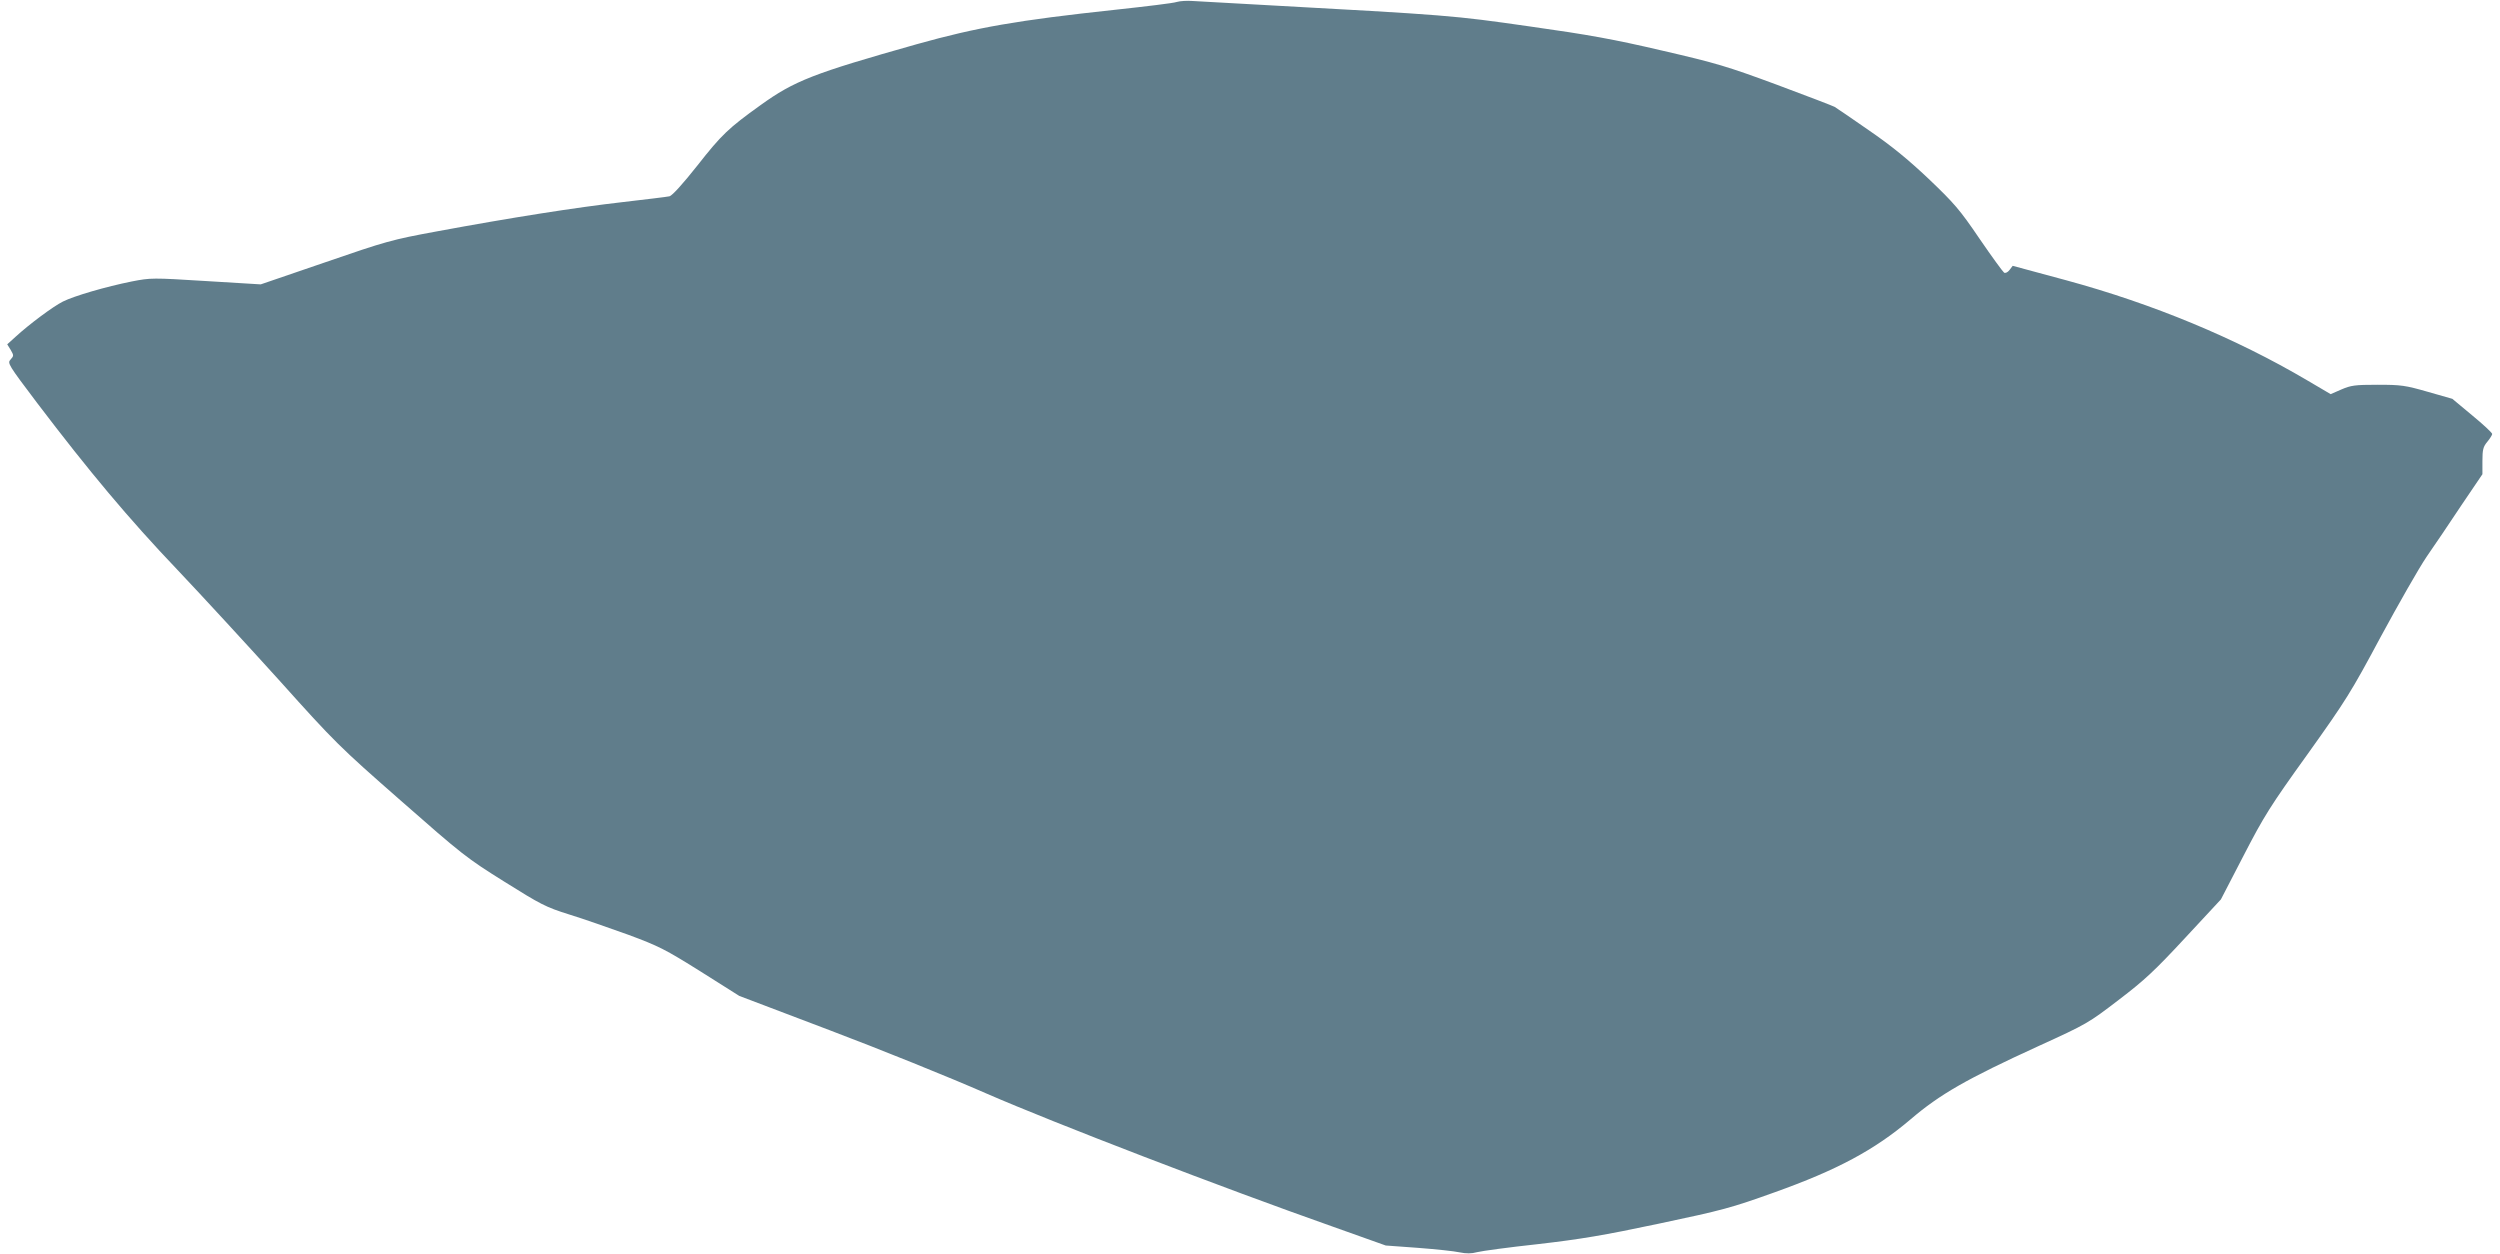 <?xml version="1.0" standalone="no"?>
<!DOCTYPE svg PUBLIC "-//W3C//DTD SVG 20010904//EN"
 "http://www.w3.org/TR/2001/REC-SVG-20010904/DTD/svg10.dtd">
<svg version="1.0" xmlns="http://www.w3.org/2000/svg"
 width="1280pt" height="642pt" viewBox="0 0 1280 642"
 preserveAspectRatio="xMidYMid meet">
<g transform="translate(0,642) scale(0.1,-0.1)"
fill="#607d8b" stroke="none">
<path d="M6025 6410 c-16 -6 -158 -23 -315 -40 -502 -54 -708 -90 -1015 -176
-531 -150 -627 -187 -802 -313 -163 -117 -198 -150 -322 -308 -75 -95 -129
-154 -143 -158 -13 -3 -122 -16 -242 -30 -236 -27 -568 -79 -951 -150 -228
-42 -257 -50 -570 -158 l-330 -113 -280 17 c-275 17 -282 17 -380 -2 -134 -27
-295 -74 -353 -103 -50 -25 -171 -115 -242 -180 l-43 -39 18 -29 c16 -28 16
-30 -1 -49 -17 -18 -12 -26 136 -222 265 -349 470 -594 716 -852 130 -137 368
-396 528 -573 280 -312 303 -335 619 -612 314 -276 337 -294 529 -414 187
-117 211 -130 332 -168 72 -22 208 -70 303 -104 156 -58 188 -74 370 -188
l198 -125 461 -175 c254 -96 616 -242 805 -325 344 -150 1210 -483 1769 -680
l275 -98 165 -12 c91 -7 187 -17 213 -23 34 -7 61 -7 90 1 23 6 163 25 311 41
217 25 337 45 620 105 326 69 368 80 591 160 322 115 512 217 696 373 152 130
289 208 656 376 248 113 256 118 410 236 134 102 185 150 341 318 l183 197
116 224 c105 203 136 253 328 520 197 276 222 316 374 600 90 166 195 351 235
410 40 58 121 177 179 265 l107 158 0 68 c0 58 4 73 25 98 14 17 25 35 25 40
0 6 -46 49 -102 95 l-102 85 -126 36 c-115 33 -136 36 -257 36 -116 0 -136 -3
-185 -24 l-55 -24 -119 70 c-368 217 -790 392 -1235 513 l-274 74 -16 -21 c-9
-12 -21 -18 -28 -14 -6 4 -63 82 -126 174 -101 149 -130 182 -260 306 -107
101 -190 169 -308 250 -89 62 -167 115 -174 119 -7 4 -139 55 -295 113 -257
95 -311 111 -588 175 -248 58 -375 81 -680 124 -393 56 -400 57 -1385 111
-159 9 -312 17 -340 19 -27 2 -63 0 -80 -5z"/>
</g>
</svg>
